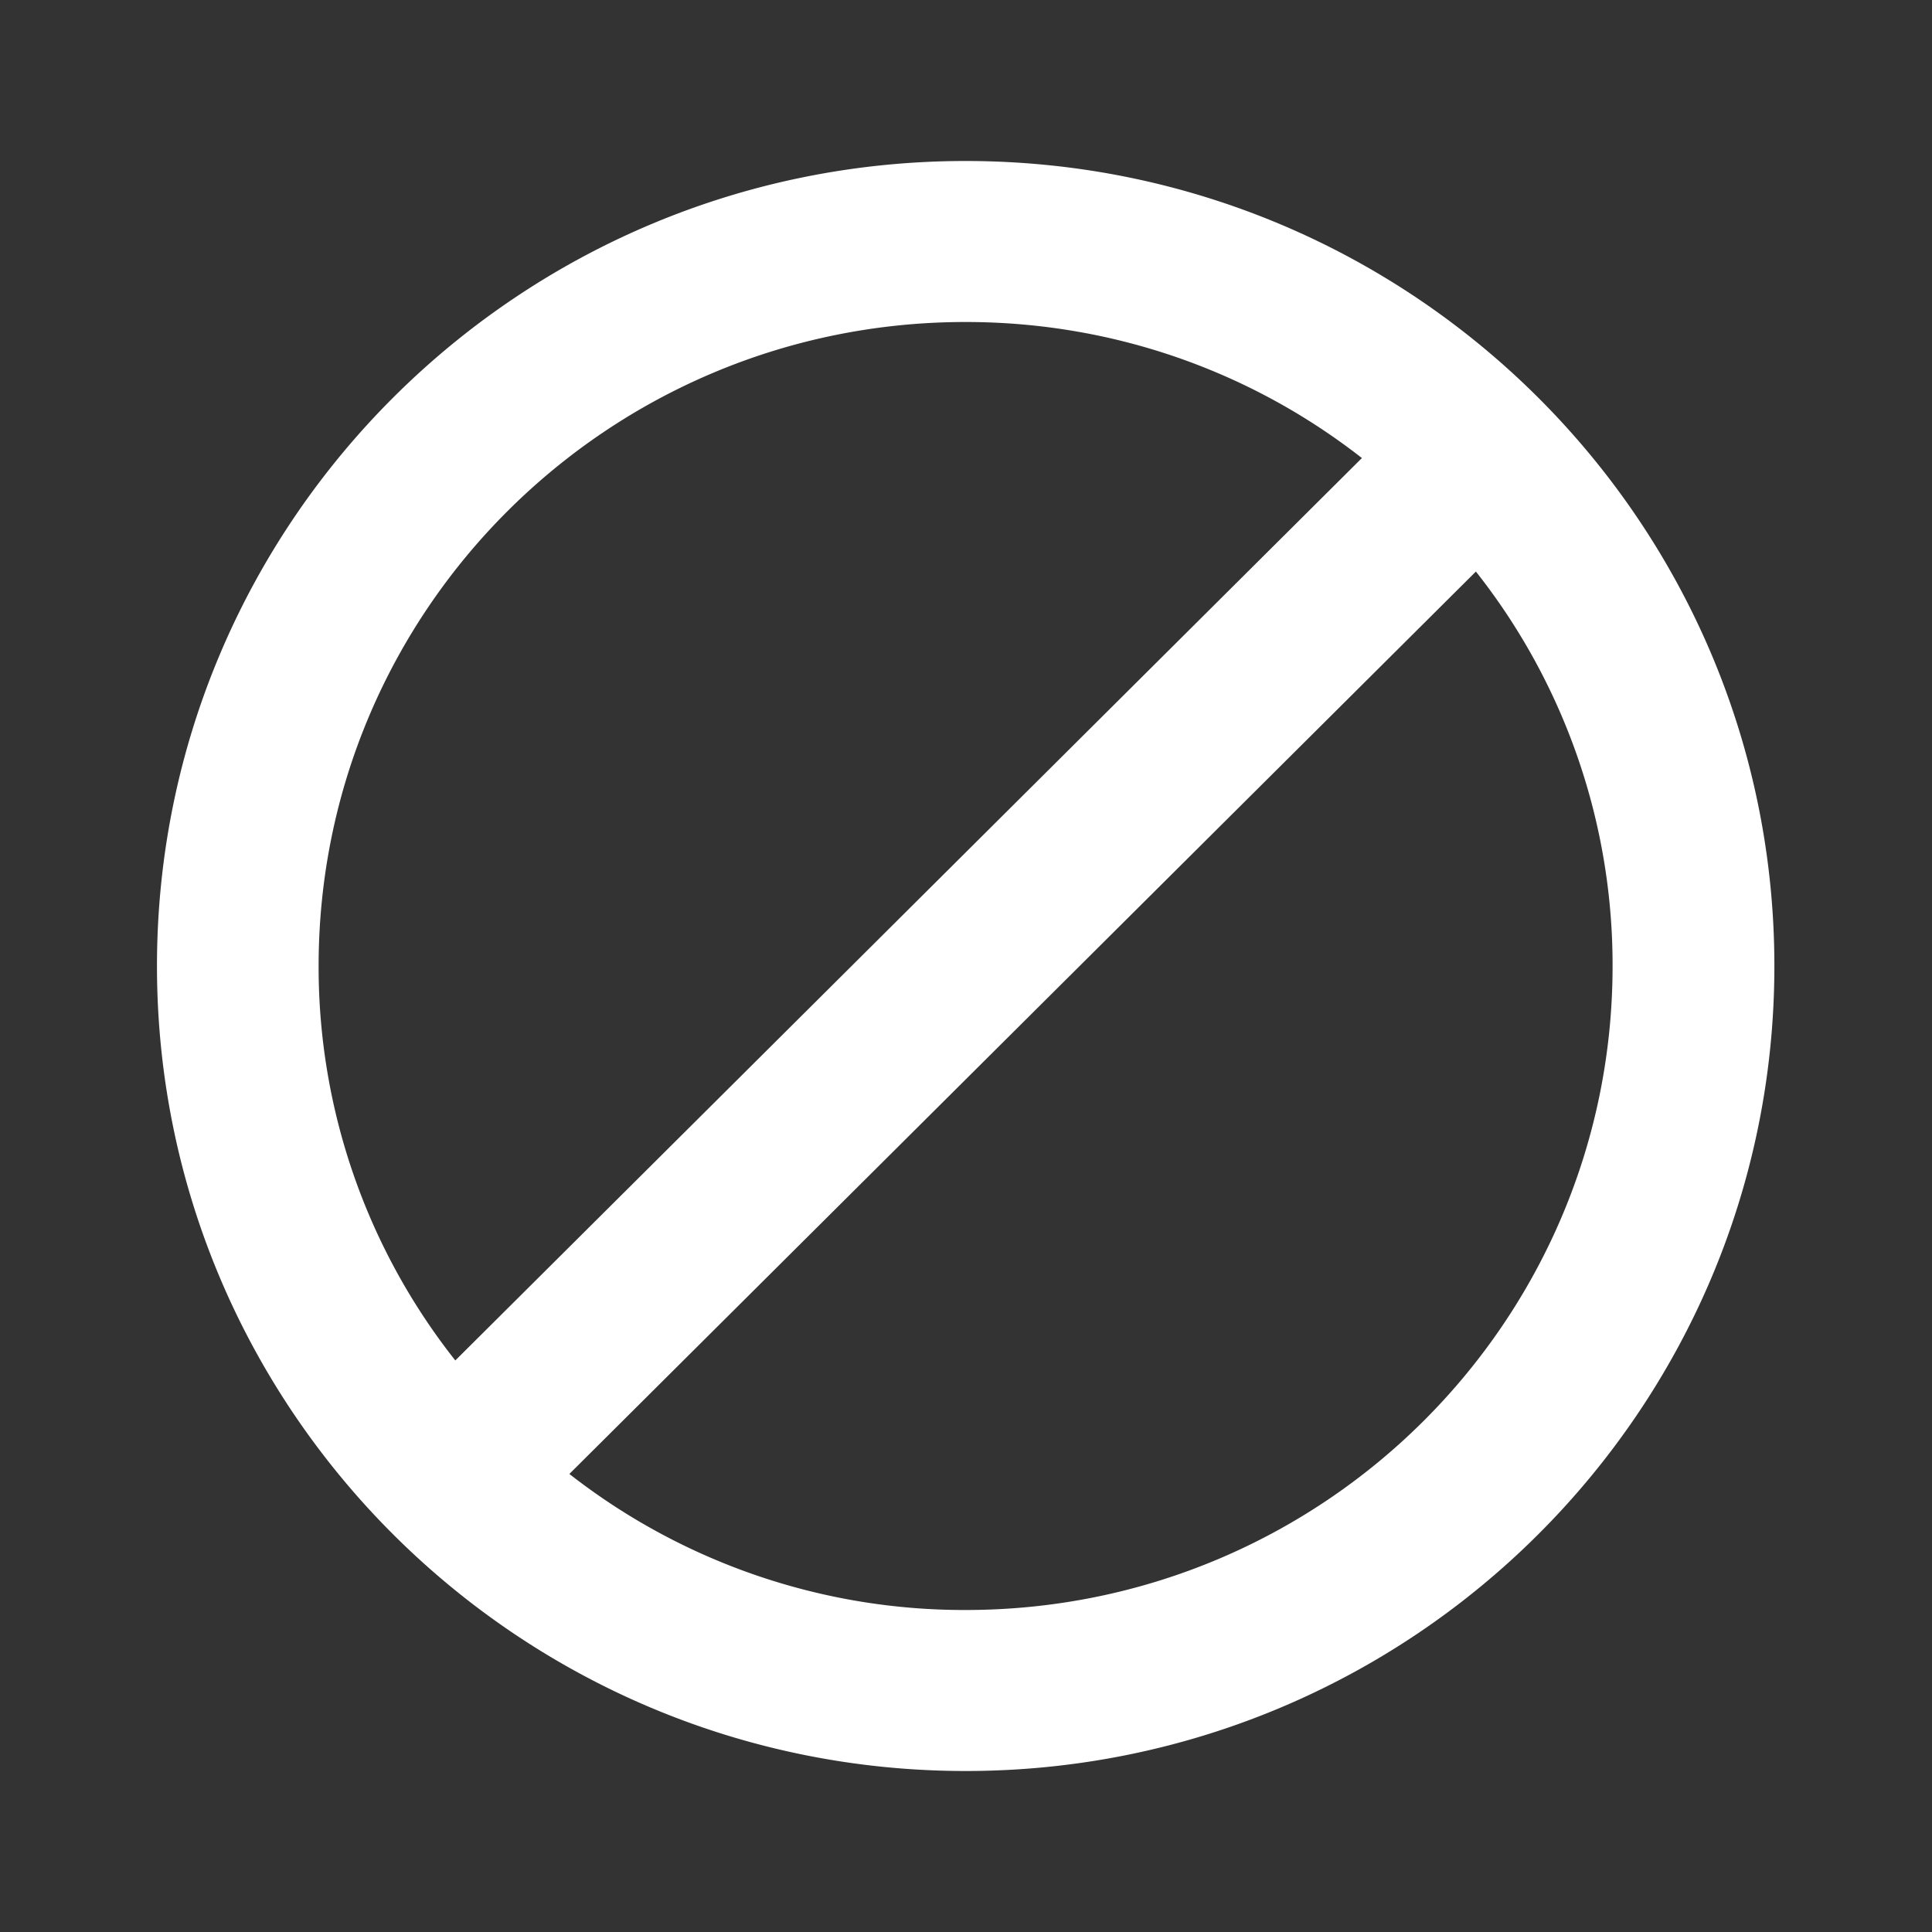 <svg width="24" height="24" viewBox="0 0 24 24" fill="none" xmlns="http://www.w3.org/2000/svg">
    <rect x="0" y="0" width="24" height="24" fill="#333333" stroke="none"/>
    <path fill-rule="evenodd" clip-rule="evenodd" d="M11.995 2C6.45 2 1.95 6.48 1.95 12s4.5 10 10.046 10c5.546 0 10.046-4.48 10.046-10s-4.5-10-10.046-10zM3.958 12c0-4.42 3.597-8 8.037-8 1.859 0 3.567.63 4.923 1.69L5.656 16.9A7.88 7.88 0 0 1 3.958 12zm3.115 6.31A7.962 7.962 0 0 0 11.995 20c4.44 0 8.037-3.58 8.037-8a7.88 7.88 0 0 0-1.698-4.9L7.073 18.31z" fill="#fff"/>
</svg>
